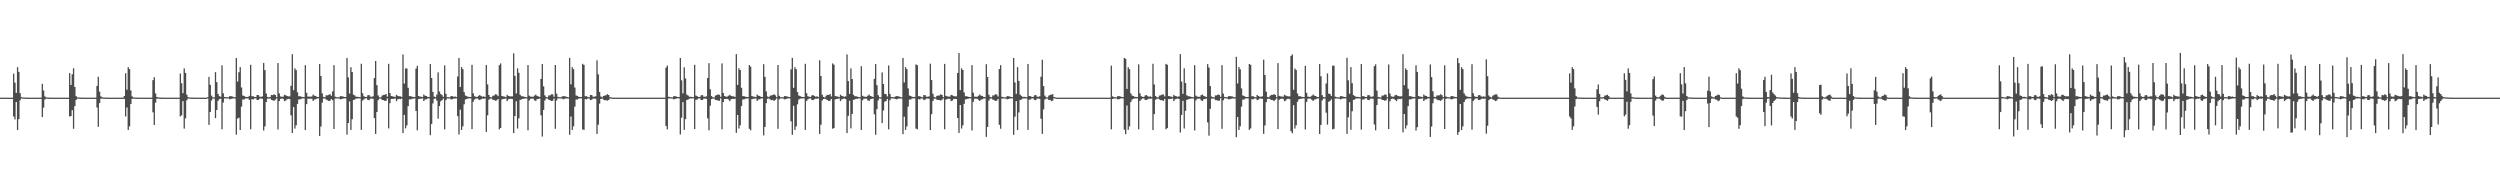 <?xml version="1.0" encoding="UTF-8"?>
<svg xmlns="http://www.w3.org/2000/svg" width="1920" height="150">
  <path d="M0 75.000h1v1.000H0zM1 75.000h1v1.000H1zM2 75.000h1v1.000H2zM3 75.000h1v1.000H3zM4 75.000h1v1.000H4zM5 75.000h1v1.000H5zM6 75.000h1v1.000H6zM7 74.998h1v1.000H7zM8 74.998h1v1.000H8zM9 74.998h1v1.000H9zM10 56.538h1v32.934H10zM11 63.419h1v28.258H11zM12 71.372h1v6.981H12zM13 51.597h1v48.244H13zM14 55.247h1v36.253H14zM15 71.601h1v5.477H15zM16 74.581h1v1.000H16zM17 74.888h1v1.000H17zM18 74.831h1v1.000H18zM19 74.936h1v1.000H19zM20 74.970h1v1.000H20zM21 74.979h1v1.000H21zM22 74.986h1v1.000H22zM23 74.993h1v1.000H23zM24 74.995h1v1.000H24zM25 74.998h1v1.000H25zM26 74.998h1v1.000H26zM27 74.998h1v1.000H27zM28 74.998h1v1.000H28zM29 74.998h1v1.000H29zM30 74.998h1v1.000H30zM31 74.975h1v1.000H31zM32 64.346h1v25.551H32zM33 69.514h1v13.182H33zM34 74.011h1v2.394H34zM35 74.783h1v1.000H35zM36 74.886h1v1.000H36zM37 74.945h1v1.000H37zM38 74.963h1v1.000H38zM39 74.977h1v1.000H39zM40 74.986h1v1.000H40zM41 74.989h1v1.000H41zM42 74.995h1v1.000H42zM43 74.995h1v1.000H43zM44 74.998h1v1.000H44zM45 74.998h1v1.000H45zM46 74.998h1v1.000H46zM47 74.998h1v1.000H47zM48 74.998h1v1.000H48zM49 74.998h1v1.000H49zM50 74.998h1v1.000H50zM51 74.998h1v1.000H51zM52 74.998h1v1.000H52zM53 56.170h1v33.264H53zM54 65.279h1v23.864H54zM55 57.060h1v27.571H55zM56 52.419h1v46.493H56zM57 66.756h1v14.742H57zM58 73.826h1v2.921H58zM59 74.746h1v1.000H59zM60 74.844h1v1.000H60zM61 74.906h1v1.000H61zM62 74.945h1v1.000H62zM63 74.975h1v1.000H63zM64 74.982h1v1.000H64zM65 74.986h1v1.000H65zM66 74.995h1v1.000H66zM67 74.995h1v1.000H67zM68 74.998h1v1.000H68zM69 74.998h1v1.000H69zM70 74.998h1v1.000H70zM71 74.998h1v1.000H71zM72 74.998h1v1.000H72zM73 74.998h1v1.000H73zM74 65.987h1v16.594H74zM75 58.907h1v38.455H75zM76 70.383h1v8.775H76zM77 73.995h1v1.861H77zM78 74.661h1v1.000H78zM79 74.897h1v1.000H79zM80 74.931h1v1.000H80zM81 74.954h1v1.000H81zM82 74.970h1v1.000H82zM83 74.982h1v1.000H83zM84 74.991h1v1.000H84zM85 74.993h1v1.000H85zM86 74.995h1v1.000H86zM87 74.995h1v1.000H87zM88 74.998h1v1.000H88zM89 74.998h1v1.000H89zM90 74.998h1v1.000H90zM91 74.998h1v1.000H91zM92 74.998h1v1.000H92zM93 74.998h1v1.000H93zM94 74.998h1v1.000H94zM95 73.721h1v2.197H95zM96 56.255h1v33.188H96zM97 68.845h1v13.697H97zM98 51.535h1v48.277H98zM99 53.025h1v43.978H99zM100 69.495h1v10.433H100zM101 73.963h1v1.907H101zM102 74.828h1v1.000H102zM103 74.837h1v1.000H103zM104 74.934h1v1.000H104zM105 74.950h1v1.000H105zM106 74.973h1v1.000H106zM107 74.986h1v1.000H107zM108 74.993h1v1.000H108zM109 74.995h1v1.000H109zM110 74.995h1v1.000H110zM111 74.998h1v1.000H111zM112 74.998h1v1.000H112zM113 74.998h1v1.000H113zM114 74.998h1v1.000H114zM115 74.998h1v1.000H115zM116 74.998h1v1.000H116zM117 61.535h1v24.717H117zM118 59.285h1v36.702H118zM119 71.711h1v7.118H119zM120 74.480h1v1.284H120zM121 74.748h1v1.000H121zM122 74.920h1v1.000H122zM123 74.938h1v1.000H123zM124 74.963h1v1.000H124zM125 74.973h1v1.000H125zM126 74.984h1v1.000H126zM127 74.991h1v1.000H127zM128 74.993h1v1.000H128zM129 74.995h1v1.000H129zM130 74.998h1v1.000H130zM131 74.998h1v1.000H131zM132 74.998h1v1.000H132zM133 74.998h1v1.000H133zM134 74.998h1v1.000H134zM135 74.998h1v1.000H135zM136 74.998h1v1.000H136zM137 74.998h1v1.000H137zM138 56.458h1v32.925H138zM139 63.876h1v24.694H139zM140 71.546h1v6.102H140zM141 52.538h1v46.237H141zM142 56.033h1v34.823H142zM143 72.729h1v4.264H143zM144 74.597h1v1.000H144zM145 74.892h1v1.000H145zM146 74.840h1v1.000H146zM147 74.938h1v1.000H147zM148 74.973h1v1.000H148zM149 74.979h1v1.000H149zM150 74.986h1v1.000H150zM151 74.993h1v1.000H151zM152 74.995h1v1.000H152zM153 74.998h1v1.000H153zM154 74.998h1v1.000H154zM155 74.998h1v1.000H155zM156 74.998h1v1.000H156zM157 74.998h1v1.000H157zM158 74.998h1v1.000H158zM159 74.597h1v1.000H159zM160 59.056h1v36.844H160zM161 65.167h1v20.817H161zM162 73.405h1v3.822H162zM163 74.686h1v1.000H163zM164 74.833h1v1.000H164zM165 55.385h1v35.365H165zM166 63.128h1v21.360H166zM167 72.157h1v5.260H167zM168 73.883h1v2.271H168zM169 74.295h1v1.472H169zM170 50.166h1v49.155H170zM171 71.684h1v7.086H171zM172 74.464h1v1.101H172zM173 74.597h1v1.000H173zM174 74.691h1v1.000H174zM175 74.579h1v1.000H175zM176 73.782h1v2.543H176zM177 73.901h1v2.014H177zM178 74.089h1v1.570H178zM179 74.487h1v1.055H179zM180 74.725h1v1.000H180zM181 44.561h1v58.874H181zM182 62.640h1v28.464H182zM183 55.515h1v34.930H183zM184 51.521h1v48.322H184zM185 67.177h1v14.685H185zM186 73.341h1v3.106H186zM187 73.727h1v2.740H187zM188 74.341h1v1.298H188zM189 74.464h1v1.174H189zM190 74.442h1v1.101H190zM191 73.618h1v3.115H191zM192 49.791h1v49.474H192zM193 73.890h1v2.234H193zM194 73.917h1v2.454H194zM195 74.451h1v1.124H195zM196 74.519h1v1.000H196zM197 72.977h1v3.825H197zM198 73.077h1v3.742H198zM199 74.233h1v1.495H199zM200 74.400h1v1.199H200zM201 73.961h1v1.948H201zM202 48.358h1v51.893H202zM203 53.844h1v43.225H203zM204 71.841h1v6.475H204zM205 74.444h1v1.302H205zM206 74.755h1v1.000H206zM207 74.382h1v1.190H207zM208 72.931h1v3.811H208zM209 73.050h1v4.003H209zM210 72.368h1v5.116H210zM211 73.034h1v3.500H211zM212 74.593h1v1.000H212zM213 48.457h1v50.980H213zM214 71.761h1v5.837H214zM215 74.009h1v1.996H215zM216 74.409h1v1.197H216zM217 74.206h1v1.726H217zM218 72.796h1v4.928H218zM219 73.187h1v4.005H219zM220 73.709h1v2.543H220zM221 74.039h1v1.897H221zM222 73.997h1v2.113H222zM223 65.913h1v22.653H223zM224 41.627h1v60.584H224zM225 69.264h1v12.973H225zM226 52.478h1v46.262H226zM227 53.840h1v42.364H227zM228 70.866h1v8.892H228zM229 73.874h1v2.488H229zM230 73.881h1v2.463H230zM231 74.270h1v1.545H231zM232 74.432h1v1.101H232zM233 74.499h1v1.046H233zM234 50.027h1v49.842H234zM235 71.267h1v8.711H235zM236 74.153h1v1.685H236zM237 74.176h1v1.639H237zM238 74.304h1v1.508H238zM239 74.020h1v1.801H239zM240 72.647h1v4.859H240zM241 73.485h1v3.001H241zM242 73.691h1v2.502H242zM243 74.428h1v1.229H243zM244 74.460h1v1.037H244zM245 49.157h1v55.285H245zM246 58.347h1v38.844H246zM247 71.706h1v7.123H247zM248 74.371h1v1.312H248zM249 74.698h1v1.000H249zM250 73.226h1v3.216H250zM251 73.206h1v3.802H251zM252 72.816h1v4.745H252zM253 72.308h1v5.065H253zM254 73.572h1v2.506H254zM255 70.219h1v6.752H255zM256 50.004h1v49.064H256zM257 74.254h1v1.435H257zM258 74.588h1v1.000H258zM259 74.682h1v1.000H259zM260 74.725h1v1.000H260zM261 73.787h1v2.513H261zM262 73.927h1v2.126H262zM263 74.091h1v1.561H263zM264 74.503h1v1.000H264zM265 74.485h1v1.076H265zM266 44.469h1v58.906H266zM267 59.447h1v35.020H267zM268 71.839h1v6.038H268zM269 51.617h1v48.148H269zM270 55.291h1v36.290H270zM271 72.638h1v4.145H271zM272 73.325h1v3.140H272zM273 74.304h1v1.421H273zM274 74.327h1v1.312H274zM275 74.430h1v1.124H275zM276 74.581h1v1.000H276zM277 48.969h1v50.790H277zM278 71.599h1v5.669H278zM279 73.892h1v2.465H279zM280 74.483h1v1.076H280zM281 74.453h1v1.112H281zM282 73.187h1v3.541H282zM283 72.997h1v3.900H283zM284 74.178h1v1.584H284zM285 74.332h1v1.360H285zM286 73.952h1v1.941H286zM287 59.960h1v30.742H287zM288 46.859h1v55.997H288zM289 65.426h1v20.655H289zM290 73.297h1v3.635H290zM291 74.666h1v1.000H291zM292 74.783h1v1.000H292zM293 73.421h1v3.314H293zM294 72.885h1v4.012H294zM295 72.819h1v4.637H295zM296 72.210h1v5.251H296zM297 74.203h1v1.433H297zM298 48.997h1v49.615H298zM299 71.471h1v7.784H299zM300 73.753h1v2.291H300zM301 74.000h1v1.980H301zM302 74.199h1v1.717H302zM303 74.462h1v1.108H303zM304 72.784h1v4.875H304zM305 73.620h1v2.664H305zM306 73.947h1v1.989H306zM307 73.988h1v2.131H307zM308 74.451h1v1.236H308zM309 41.844h1v60.373H309zM310 64.211h1v24.074H310zM311 52.563h1v46.001H311zM312 52.586h1v43.628H312zM313 67.451h1v14.051H313zM314 73.805h1v2.541H314zM315 73.878h1v2.456H315zM316 74.258h1v1.556H316zM317 74.439h1v1.318H317zM318 74.501h1v1.037H318zM319 52.675h1v32.511H319zM320 50.537h1v49.512H320zM321 73.746h1v2.412H321zM322 74.183h1v1.655H322zM323 74.293h1v1.492H323zM324 74.556h1v1.000H324zM325 72.597h1v4.976H325zM326 73.503h1v2.953H326zM327 73.711h1v2.525H327zM328 74.444h1v1.234H328zM329 74.476h1v1.039H329zM330 49.212h1v54.640H330zM331 59.908h1v35.255H331zM332 70.596h1v8.837H332zM333 74.194h1v1.666H333zM334 74.606h1v1.000H334zM335 72.636h1v4.697H335zM336 55.611h1v35.544H336zM337 70.251h1v11.209H337zM338 72.082h1v5.743H338zM339 73.084h1v3.873H339zM340 74.332h1v1.396H340zM341 50.219h1v49.167H341zM342 71.974h1v4.955H342zM343 74.586h1v1.000H343zM344 74.650h1v1.000H344zM345 74.682h1v1.000H345zM346 73.769h1v2.559H346zM347 73.833h1v2.346H347zM348 74.403h1v1.257H348zM349 74.094h1v1.568H349zM350 74.487h1v1.060H350zM351 58.704h1v30.492H351zM352 44.508h1v58.769H352zM353 66.767h1v17.462H353zM354 51.526h1v48.288H354zM355 53.151h1v43.896H355zM356 70.736h1v9.350H356zM357 73.352h1v3.113H357zM358 73.812h1v2.188H358zM359 74.350h1v1.289H359zM360 74.446h1v1.087H360zM361 74.519h1v1.028H361zM362 49.802h1v49.300H362zM363 71.663h1v6.423H363zM364 73.906h1v2.467H364zM365 74.334h1v1.371H365zM366 74.448h1v1.124H366zM367 73.556h1v2.829H367zM368 72.986h1v3.861H368zM369 73.743h1v2.470H369zM370 74.293h1v1.440H370zM371 73.972h1v1.934H371zM372 74.515h1v1.000H372zM373 49.986h1v51.321H373zM374 64.799h1v23.797H374zM375 72.974h1v3.612H375zM376 74.556h1v1.140H376zM377 74.805h1v1.000H377zM378 73.624h1v2.930H378zM379 73.293h1v3.561H379zM380 72.398h1v4.951H380zM381 72.654h1v4.461H381zM382 73.837h1v2.204H382zM383 50.093h1v49.302H383zM384 48.672h1v49.636H384zM385 73.730h1v2.662H385zM386 74.016h1v1.989H386zM387 74.201h1v1.728H387zM388 74.554h1v1.000H388zM389 72.819h1v4.896H389zM390 73.652h1v2.628H390zM391 73.927h1v2.003H391zM392 74.043h1v1.817H392zM393 73.991h1v2.110H393zM394 40.956h1v61.236H394zM395 58.303h1v30.854H395zM396 71.803h1v5.981H396zM397 52.494h1v46.244H397zM398 55.934h1v34.923H398zM399 72.752h1v3.962H399zM400 73.872h1v2.497H400zM401 73.936h1v1.964H401zM402 74.277h1v1.540H402zM403 74.501h1v1.046H403zM404 74.686h1v1.000H404zM405 49.988h1v50.076H405zM406 73.469h1v3.699H406zM407 74.181h1v1.662H407zM408 74.311h1v1.499H408zM409 74.309h1v1.426H409zM410 73.437h1v3.610H410zM411 72.640h1v4.891H411zM412 73.689h1v2.520H412zM413 74.025h1v1.939H413zM414 74.460h1v1.202H414zM415 60.633h1v27.963H415zM416 49.198h1v55.658H416zM417 66.312h1v18.135H417zM418 73.256h1v3.914H418zM419 74.506h1v1.000H419zM420 74.751h1v1.000H420zM421 73.260h1v3.376H421zM422 73.242h1v3.710H422zM423 72.391h1v5.198H423zM424 72.439h1v4.951H424zM425 74.284h1v1.426H425zM426 49.944h1v48.965H426zM427 71.896h1v5.301H427zM428 74.414h1v1.094H428zM429 74.625h1v1.000H429zM430 74.682h1v1.000H430zM431 74.274h1v1.341H431zM432 73.792h1v2.499H432zM433 73.938h1v1.952H433zM434 74.084h1v1.563H434zM435 74.490h1v1.069H435zM436 74.730h1v1.000H436zM437 44.465h1v59.048H437zM438 64.746h1v24.733H438zM439 51.549h1v48.254H439zM440 53.146h1v43.891H440zM441 67.216h1v14.653H441zM442 73.318h1v3.131H442zM443 73.691h1v2.756H443zM444 74.325h1v1.325H444zM445 74.506h1v1.000H445zM446 74.432h1v1.119H446zM447 48.985h1v50.396H447zM448 49.850h1v49.931H448zM449 73.897h1v2.241H449zM450 73.897h1v2.451H450zM451 74.451h1v1.119H451zM452 74.714h1v1.000H452zM453 72.984h1v3.909H453zM454 73.029h1v3.497H454zM455 74.229h1v1.492H455zM456 74.302h1v1.366H456zM457 73.947h1v1.952H457zM458 46.319h1v56.546H458zM459 57.074h1v38.702H459zM460 70.617h1v9.000H460zM461 74.062h1v1.948H461zM462 74.682h1v1.000H462zM463 73.709h1v2.815H463zM464 73.343h1v3.639H464zM465 73.116h1v3.834H465zM466 72.304h1v5.001H466zM467 72.938h1v3.850H467zM468 74.609h1v1.000H468zM469 74.773h1v1.000H469zM470 74.995h1v1.000H470zM471 74.998h1v1.000H471zM472 74.998h1v1.000H472zM473 74.998h1v1.000H473zM474 74.998h1v1.000H474zM475 74.998h1v1.000H475zM476 74.998h1v1.000H476zM477 74.998h1v1.000H477zM478 74.998h1v1.000H478zM479 74.998h1v1.000H479zM480 74.998h1v1.000H480zM481 74.998h1v1.000H481zM482 74.998h1v1.000H482zM483 74.998h1v1.000H483zM484 74.998h1v1.000H484zM485 74.998h1v1.000H485zM486 74.998h1v1.000H486zM487 74.998h1v1.000H487zM488 74.998h1v1.000H488zM489 74.998h1v1.000H489zM490 74.998h1v1.000H490zM491 74.998h1v1.000H491zM492 74.998h1v1.000H492zM493 74.998h1v1.000H493zM494 74.998h1v1.000H494zM495 74.998h1v1.000H495zM496 74.998h1v1.000H496zM497 74.998h1v1.000H497zM498 74.998h1v1.000H498zM499 74.998h1v1.000H499zM500 74.998h1v1.000H500zM501 74.998h1v1.000H501zM502 74.998h1v1.000H502zM503 74.998h1v1.000H503zM504 74.998h1v1.000H504zM505 74.998h1v1.000H505zM506 74.998h1v1.000H506zM507 74.998h1v1.000H507zM508 74.998h1v1.000H508zM509 74.998h1v1.000H509zM510 74.998h1v1.000H510zM511 51.984h1v44.747H511zM512 50.338h1v49.052H512zM513 74.286h1v1.405H513zM514 74.570h1v1.000H514zM515 74.689h1v1.000H515zM516 74.728h1v1.000H516zM517 73.782h1v2.545H517zM518 73.908h1v2.149H518zM519 74.094h1v1.566H519zM520 74.490h1v1.000H520zM521 74.483h1v1.067H521zM522 44.506h1v58.757H522zM523 61.684h1v28.748H523zM524 71.670h1v6.764H524zM525 51.647h1v48.100H525zM526 60.253h1v31.309H526zM527 72.640h1v4.143H527zM528 73.347h1v3.117H528zM529 74.281h1v1.476H529zM530 74.348h1v1.291H530zM531 74.444h1v1.103H531zM532 74.590h1v1.000H532zM533 49.780h1v49.339H533zM534 73.444h1v3.216H534zM535 73.906h1v2.467H535zM536 74.453h1v1.110H536zM537 74.448h1v1.124H537zM538 73.196h1v3.582H538zM539 72.988h1v3.861H539zM540 74.169h1v1.609H540zM541 74.352h1v1.312H541zM542 73.975h1v1.932H542zM543 59.896h1v30.968H543zM544 48.555h1v51.515H544zM545 68.555h1v12.623H545zM546 73.775h1v2.383H546zM547 74.696h1v1.000H547zM548 74.810h1v1.000H548zM549 73.434h1v3.243H549zM550 73.032h1v3.937H550zM551 72.430h1v4.850H551zM552 72.883h1v4.514H552zM553 74.306h1v1.273H553zM554 48.692h1v50.698H554zM555 71.448h1v6.887H555zM556 73.730h1v2.309H556zM557 74.256h1v1.749H557zM558 74.201h1v1.728H558zM559 73.515h1v2.900H559zM560 72.821h1v4.891H560zM561 73.652h1v2.630H561zM562 73.927h1v2.003H562zM563 73.988h1v2.110H563zM564 74.453h1v1.250H564zM565 41.592h1v60.453H565zM566 65.197h1v23.133H566zM567 52.480h1v46.260H567zM568 53.826h1v42.374H568zM569 67.449h1v14.060H569zM570 73.810h1v2.557H570zM571 73.876h1v2.470H571zM572 74.279h1v1.538H572zM573 74.432h1v1.231H573zM574 74.503h1v1.039H574zM575 49.990h1v48.906H575zM576 51.169h1v48.906H576zM577 73.716h1v2.454H577zM578 74.181h1v1.662H578zM579 74.311h1v1.499H579zM580 74.551h1v1.000H580zM581 72.640h1v4.894H581zM582 73.496h1v2.985H582zM583 73.689h1v2.520H583zM584 74.428h1v1.254H584zM585 74.460h1v1.051H585zM586 49.281h1v54.727H586zM587 59.019h1v38.483H587zM588 70.193h1v9.057H588zM589 74.080h1v1.746H589zM590 74.604h1v1.000H590zM591 73.464h1v2.948H591zM592 73.251h1v3.708H592zM593 72.945h1v3.820H593zM594 72.375h1v5.212H594zM595 73.224h1v3.374H595zM596 74.586h1v1.000H596zM597 49.944h1v48.961H597zM598 73.565h1v2.708H598zM599 74.581h1v1.000H599zM600 74.675h1v1.000H600zM601 74.682h1v1.000H601zM602 73.792h1v2.502H602zM603 73.835h1v2.369H603zM604 74.084h1v1.577H604zM605 74.409h1v1.087H605zM606 74.490h1v1.069H606zM607 53.226h1v39.940H607zM608 44.465h1v59.055H608zM609 67.424h1v13.891H609zM610 51.608h1v48.194H610zM611 53.156h1v43.893H611zM612 70.729h1v9.403H612zM613 73.322h1v3.154H613zM614 73.801h1v2.016H614zM615 74.327h1v1.307H615zM616 74.428h1v1.119H616zM617 74.529h1v1.023H617zM618 48.992h1v50.790H618zM619 71.599h1v5.910H619zM620 73.899h1v2.447H620zM621 74.329h1v1.362H621zM622 74.451h1v1.119H622zM623 73.327h1v3.404H623zM624 72.984h1v3.909H624zM625 73.705h1v2.472H625zM626 74.288h1v1.431H626zM627 73.947h1v1.952H627zM628 74.510h1v1.000H628zM629 46.284h1v56.580H629zM630 58.298h1v37.521H630zM631 72.759h1v4.374H631zM632 74.439h1v1.570H632zM633 74.780h1v1.000H633zM634 73.480h1v2.916H634zM635 72.835h1v4.005H635zM636 72.915h1v4.701H636zM637 72.215h1v5.074H637zM638 74.096h1v1.909H638zM639 48.697h1v50.190H639zM640 49.681h1v48.691H640zM641 73.769h1v2.584H641zM642 73.991h1v1.984H642zM643 74.201h1v1.721H643zM644 74.549h1v1.000H644zM645 72.773h1v4.916H645zM646 73.613h1v2.669H646zM647 73.952h1v1.987H647zM648 74.350h1v1.273H648zM649 73.995h1v2.129H649zM650 41.853h1v60.341H650zM651 62.244h1v26.702H651zM652 72.139h1v5.241H652zM653 52.535h1v46.079H653zM654 60.725h1v26.750H654zM655 72.766h1v3.951H655zM656 73.885h1v2.447H656zM657 73.920h1v2.007H657zM658 74.258h1v1.552H658zM659 74.496h1v1.046H659zM660 74.707h1v1.000H660zM661 50.821h1v48.997H661zM662 73.512h1v3.548H662zM663 74.176h1v1.653H663zM664 74.293h1v1.495H664zM665 74.341h1v1.403H665zM666 73.469h1v3.559H666zM667 72.599h1v4.967H667zM668 73.725h1v2.509H668zM669 74.048h1v1.904H669zM670 74.474h1v1.204H670zM671 60.514h1v27.279H671zM672 49.194h1v54.262H672zM673 65.430h1v18.405H673zM674 73.112h1v3.994H674zM675 74.581h1v1.000H675zM676 74.760h1v1.000H676zM677 55.655h1v38.869H677zM678 64.487h1v20.380H678zM679 72.045h1v6.011H679zM680 72.276h1v5.308H680zM681 74.068h1v1.927H681zM682 50.278h1v49.096H682zM683 72.100h1v4.894H683zM684 74.462h1v1.096H684zM685 74.622h1v1.000H685zM686 74.691h1v1.000H686zM687 74.194h1v1.756H687zM688 73.778h1v2.550H688zM689 73.899h1v2.016H689zM690 74.107h1v1.556H690zM691 74.483h1v1.071H691zM692 74.725h1v1.000H692zM693 44.485h1v58.576H693zM694 63.322h1v26.308H694zM695 51.537h1v48.224H695zM696 53.146h1v43.907H696zM697 67.907h1v13.953H697zM698 73.343h1v3.081H698zM699 73.732h1v2.726H699zM700 74.341h1v1.300H700zM701 74.496h1v1.005H701zM702 74.448h1v1.103H702zM703 49.471h1v49.272H703zM704 50.079h1v49.247H704zM705 73.885h1v2.255H705zM706 73.897h1v2.479H706zM707 74.448h1v1.119H707zM708 74.712h1v1.000H708zM709 73.000h1v3.870H709zM710 73.084h1v3.424H710zM711 74.224h1v1.508H711zM712 74.286h1v1.401H712zM713 73.988h1v1.913H713zM714 48.894h1v50.982H714zM715 61.471h1v26.223H715zM716 71.983h1v5.592H716zM717 74.458h1v1.300H717zM718 74.780h1v1.000H718zM719 73.629h1v2.932H719zM720 73.409h1v3.388H720zM721 73.283h1v3.575H721zM722 72.464h1v4.809H722zM723 72.929h1v3.671H723zM724 74.602h1v1.000H724zM725 49.031h1v50.256H725zM726 73.604h1v2.921H726zM727 74.007h1v1.996H727zM728 74.197h1v1.566H728zM729 74.210h1v1.714H729zM730 72.849h1v4.846H730zM731 73.190h1v3.996H731zM732 73.785h1v2.211H732zM733 74.048h1v1.870H733zM734 73.984h1v2.103H734zM735 56.028h1v34.591H735zM736 40.702h1v61.403H736zM737 69.234h1v11.387H737zM738 52.499h1v46.228H738zM739 53.780h1v42.451H739zM740 70.967h1v8.808H740zM741 73.883h1v2.488H741zM742 73.869h1v2.222H742zM743 74.274h1v1.545H743zM744 74.506h1v1.037H744zM745 74.540h1v1.000H745zM746 50.022h1v50.174H746zM747 71.178h1v7.006H747zM748 74.187h1v1.657H748zM749 74.311h1v1.501H749zM750 74.304h1v1.504H750zM751 73.512h1v3.177H751zM752 72.622h1v4.930H752zM753 73.512h1v2.959H753zM754 73.689h1v2.531H754zM755 74.430h1v1.238H755zM756 74.535h1v1.000H756zM757 49.310h1v55.800H757zM758 59.132h1v38.336H758zM759 72.766h1v4.424H759zM760 74.460h1v1.209H760zM761 74.696h1v1.000H761zM762 73.311h1v3.179H762zM763 73.206h1v3.770H763zM764 72.334h1v5.207H764zM765 72.645h1v4.690H765zM766 74.071h1v1.907H766zM767 53.027h1v42.797H767zM768 50.004h1v48.883H768zM769 74.304h1v1.373H769zM770 74.574h1v1.000H770zM771 74.684h1v1.000H771zM772 74.728h1v1.000H772zM773 73.801h1v2.504H773zM774 73.931h1v2.106H774zM775 74.082h1v1.559H775zM776 74.494h1v1.062H776zM777 74.542h1v1.000H777zM778 44.485h1v59.100H778zM779 63.334h1v26.274H779zM780 72.054h1v5.587H780zM781 51.533h1v48.304H781zM782 62.141h1v24.253H782zM783 72.647h1v4.088H783zM784 73.693h1v2.765H784zM785 74.421h1v1.179H785zM786 74.325h1v1.321H786zM787 74.432h1v1.115H787zM788 74.718h1v1.000H788zM789 49.102h1v50.632H789zM790 73.677h1v2.925H790zM791 73.906h1v2.431H791zM792 74.448h1v1.117H792zM793 74.462h1v1.110H793zM794 73.212h1v3.536H794zM795 72.977h1v3.902H795zM796 74.190h1v1.570H796zM797 74.345h1v1.332H797zM798 73.945h1v1.962H798zM799 58.923h1v32.257H799zM800 45.868h1v56.935H800zM801 66.085h1v17.933H801zM802 73.398h1v3.019H802zM803 74.661h1v1.000H803zM804 74.780h1v1.000H804zM805 73.450h1v3.360H805zM806 72.814h1v3.919H806zM807 72.723h1v4.967H807zM808 72.290h1v4.965H808zM809 74.474h1v1.019H809zM810 74.776h1v1.000H810zM811 74.995h1v1.000H811zM812 74.995h1v1.000H812zM813 74.998h1v1.000H813zM814 74.998h1v1.000H814zM815 74.998h1v1.000H815zM816 74.998h1v1.000H816zM817 74.998h1v1.000H817zM818 74.998h1v1.000H818zM819 74.998h1v1.000H819zM820 74.998h1v1.000H820zM821 74.998h1v1.000H821zM822 74.998h1v1.000H822zM823 74.998h1v1.000H823zM824 74.998h1v1.000H824zM825 74.998h1v1.000H825zM826 74.998h1v1.000H826zM827 74.998h1v1.000H827zM828 74.998h1v1.000H828zM829 74.998h1v1.000H829zM830 74.998h1v1.000H830zM831 74.998h1v1.000H831zM832 74.998h1v1.000H832zM833 74.998h1v1.000H833zM834 74.998h1v1.000H834zM835 74.998h1v1.000H835zM836 74.998h1v1.000H836zM837 74.998h1v1.000H837zM838 74.998h1v1.000H838zM839 74.998h1v1.000H839zM840 74.998h1v1.000H840zM841 74.998h1v1.000H841zM842 74.998h1v1.000H842zM843 74.998h1v1.000H843zM844 74.998h1v1.000H844zM845 74.998h1v1.000H845zM846 74.998h1v1.000H846zM847 74.998h1v1.000H847zM848 74.998h1v1.000H848zM849 74.998h1v1.000H849zM850 74.998h1v1.000H850zM851 74.998h1v1.000H851zM852 74.998h1v1.000H852zM853 50.436h1v48.949H853zM854 74.002h1v2.028H854zM855 74.572h1v1.000H855zM856 74.689h1v1.000H856zM857 74.686h1v1.000H857zM858 73.780h1v2.545H858zM859 73.849h1v2.321H859zM860 74.105h1v1.554H860zM861 74.423h1v1.085H861zM862 74.483h1v1.071H862zM863 44.474h1v55.095H863zM864 45.172h1v57.871H864zM865 68.269h1v12.781H865zM866 51.670h1v48.006H866zM867 53.121h1v43.932H867zM868 71.654h1v6.734H868zM869 73.345h1v3.104H869zM870 73.803h1v2.019H870zM871 74.341h1v1.300H871zM872 74.444h1v1.083H872zM873 74.519h1v1.032H873zM874 49.452h1v49.888H874zM875 71.638h1v5.903H875zM876 73.895h1v2.481H876zM877 74.341h1v1.282H877zM878 74.448h1v1.119H878zM879 73.302h1v3.470H879zM880 73.002h1v3.870H880zM881 73.885h1v2.325H881zM882 74.297h1v1.435H882zM883 73.988h1v1.913H883zM884 74.570h1v1.103H884zM885 48.923h1v50.968H885zM886 64.883h1v22.767H886zM887 73.652h1v2.982H887zM888 74.606h1v1.151H888zM889 74.812h1v1.000H889zM890 73.416h1v2.982H890zM891 73.160h1v3.786H891zM892 72.585h1v4.436H892zM893 72.546h1v4.978H893zM894 74.030h1v1.964H894zM895 49.061h1v50.217H895zM896 49.780h1v48.606H896zM897 73.730h1v2.426H897zM898 74.007h1v1.996H898zM899 74.197h1v1.726H899zM900 74.556h1v1.000H900zM901 72.851h1v4.841H901zM902 73.668h1v2.621H902zM903 73.929h1v1.994H903zM904 74.341h1v1.298H904zM905 73.984h1v2.101H905zM906 41.590h1v60.210H906zM907 62.620h1v25.679H907zM908 72.038h1v5.379H908zM909 52.492h1v46.233H909zM910 63.778h1v21.344H910zM911 73.185h1v3.527H911zM912 73.874h1v2.472H912zM913 73.943h1v1.971H913zM914 74.272h1v1.547H914zM915 74.508h1v1.032H915zM916 74.714h1v1.000H916zM917 50.027h1v50.174H917zM918 73.466h1v3.584H918zM919 74.187h1v1.657H919zM920 74.304h1v1.504H920zM921 74.366h1v1.362H921zM922 73.077h1v3.960H922zM923 72.622h1v4.932H923zM924 73.689h1v2.534H924zM925 74.082h1v1.879H925zM926 74.462h1v1.206H926zM927 49.267h1v44.756H927zM928 51.892h1v52.291H928zM929 66.103h1v17.466H929zM930 74.075h1v1.749H930zM931 74.615h1v1.000H931zM932 74.762h1v1.000H932zM933 73.279h1v3.614H933zM934 73.224h1v3.710H934zM935 72.473h1v4.914H935zM936 72.977h1v4.331H936zM937 74.361h1v1.119H937zM938 50.013h1v48.888H938zM939 71.885h1v5.159H939zM940 74.416h1v1.094H940zM941 74.645h1v1.000H941zM942 74.684h1v1.000H942zM943 73.860h1v2.444H943zM944 73.801h1v2.406H944zM945 73.931h1v1.968H945zM946 74.082h1v1.559H946zM947 74.494h1v1.062H947zM948 74.732h1v1.000H948zM949 43.643h1v61.728H949zM950 64.096h1v25.747H950zM951 51.526h1v48.304H951zM952 53.178h1v43.857H952zM953 67.905h1v13.969H953zM954 73.329h1v3.152H954zM955 73.677h1v2.779H955zM956 74.329h1v1.305H956zM957 74.499h1v1.000H957zM958 74.428h1v1.122H958zM959 49.113h1v50.616H959zM960 49.743h1v48.888H960zM961 73.904h1v2.227H961zM962 73.908h1v2.431H962zM963 74.448h1v1.124H963zM964 74.732h1v1.000H964zM965 72.977h1v3.902H965zM966 73.707h1v2.753H966zM967 74.286h1v1.426H967zM968 74.311h1v1.357H968zM969 73.945h1v1.962H969zM970 45.843h1v56.954H970zM971 57.580h1v38.757H971zM972 70.393h1v8.100H972zM973 74.421h1v1.577H973zM974 74.686h1v1.000H974zM975 73.526h1v2.783H975zM976 72.814h1v3.999H976zM977 72.835h1v4.044H977zM978 72.297h1v5.397H978zM979 72.894h1v3.655H979zM980 74.590h1v1.000H980zM981 48.482h1v50.661H981zM982 73.645h1v2.959H982zM983 73.991h1v1.996H983zM984 74.208h1v1.536H984zM985 74.222h1v1.705H985zM986 72.768h1v4.942H986zM987 73.398h1v3.772H987zM988 73.812h1v2.193H988zM989 74.043h1v1.856H989zM990 74.004h1v2.119H990zM991 42.941h1v57.844H991zM992 41.773h1v60.558H992zM993 68.946h1v11.856H993zM994 52.567h1v46.152H994zM995 53.796h1v42.390H995zM996 71.757h1v6.416H996zM997 73.890h1v2.442H997zM998 73.908h1v2.085H998zM999 74.254h1v1.543H999zM1000 74.492h1v1.053H1000zM1001 74.551h1v1.000H1001zM1002 50.546h1v48.959H1002zM1003 71.320h1v6.974H1003zM1004 74.174h1v1.643H1004zM1005 74.377h1v1.300H1005zM1006 74.295h1v1.504H1006zM1007 73.515h1v3.138H1007zM1008 72.606h1v4.944H1008zM1009 73.480h1v2.989H1009zM1010 73.725h1v2.504H1010zM1011 74.439h1v1.236H1011zM1012 74.567h1v1.000H1012zM1013 49.182h1v53.747H1013zM1014 58.557h1v37.402H1014zM1015 73.121h1v3.987H1015zM1016 74.437h1v1.199H1016zM1017 74.762h1v1.000H1017zM1018 64.101h1v22.422H1018zM1019 56.380h1v39.366H1019zM1020 71.876h1v6.329H1020zM1021 72.176h1v5.299H1021zM1022 73.702h1v2.573H1022zM1023 50.430h1v48.892H1023zM1024 50.446h1v48.476H1024zM1025 74.224h1v1.485H1025zM1026 74.599h1v1.000H1026zM1027 74.691h1v1.000H1027zM1028 74.831h1v1.000H1028zM1029 73.778h1v2.545H1029zM1030 73.904h1v2.007H1030zM1031 74.117h1v1.545H1031zM1032 74.483h1v1.073H1032zM1033 74.551h1v1.000H1033zM1034 44.371h1v58.466H1034zM1035 61.677h1v28.453H1035zM1036 71.967h1v6.450H1036zM1037 51.553h1v48.132H1037zM1038 63.920h1v21.511H1038zM1039 73.029h1v3.708H1039zM1040 73.714h1v2.733H1040zM1041 74.426h1v1.165H1041zM1042 74.334h1v1.312H1042zM1043 74.442h1v1.112H1043zM1044 74.716h1v1.000H1044zM1045 49.214h1v50.304H1045zM1046 73.885h1v2.509H1046zM1047 73.890h1v2.483H1047zM1048 74.451h1v1.115H1048zM1049 74.501h1v1.000H1049zM1050 73.180h1v3.582H1050zM1051 73.020h1v3.866H1051zM1052 74.169h1v1.604H1052zM1053 74.368h1v1.284H1053zM1054 73.975h1v1.920H1054zM1055 50.791h1v44.868H1055zM1056 49.418h1v50.680H1056zM1057 69.557h1v11.115H1057zM1058 74.460h1v1.298H1058zM1059 74.702h1v1.000H1059zM1060 74.815h1v1.000H1060zM1061 73.409h1v3.344H1061zM1062 73.325h1v3.525H1062zM1063 72.622h1v4.770H1063zM1064 72.681h1v4.301H1064zM1065 74.588h1v1.000H1065zM1066 49.525h1v49.590H1066zM1067 71.761h1v6.031H1067zM1068 74.000h1v1.998H1068zM1069 74.290h1v1.440H1069zM1070 74.197h1v1.721H1070zM1071 73.098h1v3.671H1071zM1072 72.830h1v4.836H1072zM1073 73.647h1v2.618H1073zM1074 73.931h1v1.991H1074zM1075 73.981h1v2.117H1075zM1076 73.947h1v1.822H1076zM1077 41.620h1v60.075H1077zM1078 65.437h1v22.108H1078zM1079 52.515h1v46.180H1079zM1080 53.812h1v42.376H1080zM1081 68.140h1v13.369H1081zM1082 73.808h1v2.557H1082zM1083 73.872h1v2.472H1083zM1084 74.265h1v1.554H1084zM1085 74.439h1v1.222H1085zM1086 74.510h1v1.025H1086zM1087 50.130h1v50.110H1087zM1088 55.220h1v42.467H1088zM1089 73.734h1v2.406H1089zM1090 74.185h1v1.659H1090zM1091 74.300h1v1.504H1091zM1092 74.579h1v1.000H1092zM1093 72.608h1v4.958H1093zM1094 73.517h1v2.939H1094zM1095 73.691h1v2.538H1095zM1096 74.435h1v1.238H1096zM1097 74.464h1v1.039H1097zM1098 49.493h1v55.658H1098zM1099 59.258h1v37.931H1099zM1100 70.100h1v9.201H1100zM1101 74.343h1v1.314H1101zM1102 74.602h1v1.000H1102zM1103 73.373h1v3.021H1103zM1104 73.263h1v3.710H1104zM1105 73.174h1v3.852H1105zM1106 72.338h1v5.122H1106zM1107 73.103h1v3.365H1107zM1108 74.595h1v1.000H1108zM1109 50.196h1v48.890H1109zM1110 74.025h1v1.925H1110zM1111 74.572h1v1.000H1111zM1112 74.686h1v1.000H1112zM1113 74.684h1v1.000H1113zM1114 73.803h1v2.511H1114zM1115 73.828h1v2.376H1115zM1116 74.080h1v1.568H1116zM1117 74.435h1v1.067H1117zM1118 74.499h1v1.053H1118zM1119 44.536h1v59.050H1119zM1120 48.418h1v53.019H1120zM1121 69.026h1v10.842H1121zM1122 51.601h1v48.231H1122zM1123 53.137h1v43.916H1123zM1124 71.658h1v6.741H1124zM1125 73.325h1v3.161H1125zM1126 74.020h1v1.806H1126zM1127 74.334h1v1.302H1127zM1128 74.430h1v1.117H1128zM1129 74.529h1v1.016H1129zM1130 49.319h1v50.286H1130zM1131 71.626h1v5.871H1131zM1132 73.920h1v2.433H1132zM1133 74.409h1v1.174H1133zM1134 74.448h1v1.126H1134zM1135 73.233h1v3.532H1135zM1136 72.972h1v3.889H1136zM1137 73.913h1v2.202H1137zM1138 74.286h1v1.433H1138zM1139 73.947h1v1.962H1139zM1140 74.341h1v1.348H1140zM1141 45.575h1v57.093H1141zM1142 58.530h1v38.039H1142zM1143 73.366h1v3.488H1143zM1144 74.444h1v1.538H1144zM1145 74.780h1v1.000H1145zM1146 73.540h1v2.818H1146zM1147 72.821h1v3.989H1147zM1148 72.519h1v5.173H1148zM1149 72.441h1v4.779H1149zM1150 74.240h1v1.680H1150zM1151 74.778h1v1.000H1151zM1152 74.993h1v1.000H1152zM1153 74.995h1v1.000H1153zM1154 74.998h1v1.000H1154zM1155 74.998h1v1.000H1155zM1156 74.998h1v1.000H1156zM1157 74.998h1v1.000H1157zM1158 74.998h1v1.000H1158zM1159 74.998h1v1.000H1159zM1160 74.998h1v1.000H1160zM1161 74.998h1v1.000H1161zM1162 74.998h1v1.000H1162zM1163 74.998h1v1.000H1163zM1164 74.998h1v1.000H1164zM1165 74.998h1v1.000H1165zM1166 74.998h1v1.000H1166zM1167 74.998h1v1.000H1167zM1168 74.998h1v1.000H1168zM1169 74.998h1v1.000H1169zM1170 74.998h1v1.000H1170zM1171 74.998h1v1.000H1171zM1172 74.998h1v1.000H1172zM1173 74.998h1v1.000H1173zM1174 74.998h1v1.000H1174zM1175 74.998h1v1.000H1175zM1176 74.998h1v1.000H1176zM1177 74.998h1v1.000H1177zM1178 74.998h1v1.000H1178zM1179 74.998h1v1.000H1179zM1180 74.998h1v1.000H1180zM1181 74.998h1v1.000H1181zM1182 74.998h1v1.000H1182zM1183 74.998h1v1.000H1183zM1184 74.998h1v1.000H1184zM1185 74.998h1v1.000H1185zM1186 74.998h1v1.000H1186zM1187 74.998h1v1.000H1187zM1188 74.998h1v1.000H1188zM1189 74.998h1v1.000H1189zM1190 74.998h1v1.000H1190zM1191 74.998h1v1.000H1191zM1192 74.998h1v1.000H1192zM1193 74.998h1v1.000H1193zM1194 74.998h1v1.000H1194zM1195 74.998h1v1.000H1195zM1196 74.998h1v1.000H1196zM1197 74.998h1v1.000H1197zM1198 74.998h1v1.000H1198zM1199 74.998h1v1.000H1199zM1200 74.998h1v1.000H1200zM1201 74.998h1v1.000H1201zM1202 74.998h1v1.000H1202zM1203 74.998h1v1.000H1203zM1204 74.998h1v1.000H1204zM1205 56.351h1v33.154H1205zM1206 63.373h1v27.613H1206zM1207 51.553h1v48.206H1207zM1208 53.030h1v43.987H1208zM1209 67.841h1v13.912H1209zM1210 73.773h1v2.417H1210zM1211 74.737h1v1.000H1211zM1212 74.837h1v1.000H1212zM1213 74.922h1v1.000H1213zM1214 74.950h1v1.000H1214zM1215 74.973h1v1.000H1215zM1216 74.982h1v1.000H1216zM1217 74.991h1v1.000H1217zM1218 74.995h1v1.000H1218zM1219 74.995h1v1.000H1219zM1220 74.998h1v1.000H1220zM1221 74.998h1v1.000H1221zM1222 74.998h1v1.000H1222zM1223 74.998h1v1.000H1223zM1224 74.998h1v1.000H1224zM1225 74.998h1v1.000H1225zM1226 68.532h1v13.596H1226zM1227 64.851h1v23.184H1227zM1228 72.121h1v5.592H1228zM1229 74.661h1v1.000H1229zM1230 74.785h1v1.000H1230zM1231 74.551h1v1.000H1231zM1232 73.421h1v2.925H1232zM1233 73.219h1v3.591H1233zM1234 72.704h1v4.720H1234zM1235 73.757h1v2.463H1235zM1236 74.897h1v1.000H1236zM1237 74.995h1v1.000H1237zM1238 74.998h1v1.000H1238zM1239 74.998h1v1.000H1239zM1240 74.998h1v1.000H1240zM1241 74.998h1v1.000H1241zM1242 74.998h1v1.000H1242zM1243 74.998h1v1.000H1243zM1244 74.998h1v1.000H1244zM1245 74.998h1v1.000H1245zM1246 74.998h1v1.000H1246zM1247 56.330h1v32.982H1247zM1248 61.338h1v26.674H1248zM1249 70.196h1v7.938H1249zM1250 52.508h1v46.336H1250zM1251 56.019h1v40.121H1251zM1252 71.736h1v6.466H1252zM1253 74.458h1v1.133H1253zM1254 74.879h1v1.000H1254zM1255 74.840h1v1.000H1255zM1256 74.938h1v1.000H1256zM1257 74.963h1v1.000H1257zM1258 74.979h1v1.000H1258zM1259 74.986h1v1.000H1259zM1260 74.993h1v1.000H1260zM1261 74.995h1v1.000H1261zM1262 74.995h1v1.000H1262zM1263 74.998h1v1.000H1263zM1264 74.998h1v1.000H1264zM1265 74.998h1v1.000H1265zM1266 74.998h1v1.000H1266zM1267 74.998h1v1.000H1267zM1268 74.998h1v1.000H1268zM1269 60.835h1v27.947H1269zM1270 58.745h1v38.016H1270zM1271 73.430h1v3.777H1271zM1272 74.494h1v1.245H1272zM1273 74.831h1v1.000H1273zM1274 74.318h1v1.410H1274zM1275 73.441h1v3.065H1275zM1276 72.489h1v4.864H1276zM1277 72.908h1v4.314H1277zM1278 74.277h1v1.524H1278zM1279 74.977h1v1.000H1279zM1280 74.993h1v1.000H1280zM1281 74.995h1v1.000H1281zM1282 74.998h1v1.000H1282zM1283 74.998h1v1.000H1283zM1284 74.998h1v1.000H1284zM1285 74.998h1v1.000H1285zM1286 74.998h1v1.000H1286zM1287 74.998h1v1.000H1287zM1288 74.998h1v1.000H1288zM1289 74.998h1v1.000H1289zM1290 56.204h1v33.207H1290zM1291 64.778h1v24.841H1291zM1292 71.828h1v5.621H1292zM1293 51.485h1v48.421H1293zM1294 64.021h1v21.371H1294zM1295 73.741h1v3.074H1295zM1296 74.686h1v1.000H1296zM1297 74.837h1v1.000H1297zM1298 74.867h1v1.000H1298zM1299 74.943h1v1.000H1299zM1300 74.973h1v1.000H1300zM1301 74.982h1v1.000H1301zM1302 74.986h1v1.000H1302zM1303 74.995h1v1.000H1303zM1304 74.995h1v1.000H1304zM1305 74.998h1v1.000H1305zM1306 74.998h1v1.000H1306zM1307 74.998h1v1.000H1307zM1308 74.998h1v1.000H1308zM1309 74.998h1v1.000H1309zM1310 74.998h1v1.000H1310zM1311 69.608h1v9.890H1311zM1312 58.832h1v38.801H1312zM1313 70.173h1v8.917H1313zM1314 74.027h1v1.781H1314zM1315 74.670h1v1.000H1315zM1316 74.826h1v1.000H1316zM1317 73.661h1v2.749H1317zM1318 73.325h1v3.248H1318zM1319 72.567h1v5.152H1319zM1320 73.087h1v4.092H1320zM1321 74.705h1v1.000H1321zM1322 74.993h1v1.000H1322zM1323 74.995h1v1.000H1323zM1324 74.995h1v1.000H1324zM1325 74.998h1v1.000H1325zM1326 74.998h1v1.000H1326zM1327 74.998h1v1.000H1327zM1328 74.998h1v1.000H1328zM1329 74.998h1v1.000H1329zM1330 74.998h1v1.000H1330zM1331 74.998h1v1.000H1331zM1332 74.995h1v1.000H1332zM1333 56.213h1v33.262H1333zM1334 64.142h1v26.299H1334zM1335 52.503h1v46.397H1335zM1336 53.899h1v42.245H1336zM1337 68.111h1v13.406H1337zM1338 74.011h1v2.142H1338zM1339 74.751h1v1.000H1339zM1340 74.835h1v1.000H1340zM1341 74.922h1v1.000H1341zM1342 74.952h1v1.000H1342zM1343 74.975h1v1.000H1343zM1344 74.982h1v1.000H1344zM1345 74.993h1v1.000H1345zM1346 74.995h1v1.000H1346zM1347 74.995h1v1.000H1347zM1348 74.998h1v1.000H1348zM1349 74.998h1v1.000H1349zM1350 74.998h1v1.000H1350zM1351 74.998h1v1.000H1351zM1352 74.998h1v1.000H1352zM1353 74.998h1v1.000H1353zM1354 61.418h1v24.651H1354zM1355 58.944h1v37.908H1355zM1356 70.580h1v8.304H1356zM1357 74.483h1v1.279H1357zM1358 74.659h1v1.000H1358zM1359 69.202h1v12.165H1359zM1360 57.372h1v38.927H1360zM1361 71.059h1v8.052H1361zM1362 72.279h1v5.306H1362zM1363 73.380h1v3.184H1363zM1364 74.519h1v1.080H1364zM1365 74.698h1v1.000H1365zM1366 74.796h1v1.000H1366zM1367 74.867h1v1.000H1367zM1368 74.897h1v1.000H1368zM1369 74.931h1v1.000H1369zM1370 74.963h1v1.000H1370zM1371 74.975h1v1.000H1371zM1372 74.986h1v1.000H1372zM1373 74.989h1v1.000H1373zM1374 74.991h1v1.000H1374zM1375 56.346h1v33.159H1375zM1376 60.569h1v30.460H1376zM1377 71.237h1v7.125H1377zM1378 51.556h1v48.206H1378zM1379 55.241h1v37.723H1379zM1380 71.560h1v6.809H1380zM1381 74.428h1v1.186H1381zM1382 74.874h1v1.000H1382zM1383 74.837h1v1.000H1383zM1384 74.936h1v1.000H1384zM1385 74.959h1v1.000H1385zM1386 74.979h1v1.000H1386zM1387 74.984h1v1.000H1387zM1388 74.993h1v1.000H1388zM1389 74.995h1v1.000H1389zM1390 74.995h1v1.000H1390zM1391 74.998h1v1.000H1391zM1392 74.998h1v1.000H1392zM1393 74.998h1v1.000H1393zM1394 74.998h1v1.000H1394zM1395 74.998h1v1.000H1395zM1396 74.998h1v1.000H1396zM1397 65.318h1v21.602H1397zM1398 65.016h1v23.133H1398zM1399 73.940h1v2.534H1399zM1400 74.659h1v1.000H1400zM1401 74.888h1v1.000H1401zM1402 74.199h1v1.575H1402zM1403 73.487h1v2.994H1403zM1404 72.922h1v4.260H1404zM1405 72.652h1v4.763H1405zM1406 74.126h1v1.572H1406zM1407 74.977h1v1.000H1407zM1408 74.995h1v1.000H1408zM1409 74.998h1v1.000H1409zM1410 74.998h1v1.000H1410zM1411 74.998h1v1.000H1411zM1412 74.998h1v1.000H1412zM1413 74.998h1v1.000H1413zM1414 74.998h1v1.000H1414zM1415 74.998h1v1.000H1415zM1416 74.998h1v1.000H1416zM1417 74.998h1v1.000H1417zM1418 56.433h1v32.886H1418zM1419 66.023h1v21.344H1419zM1420 72.221h1v5.166H1420zM1421 52.421h1v46.411H1421zM1422 64.426h1v20.565H1422zM1423 73.792h1v2.957H1423zM1424 74.700h1v1.000H1424zM1425 74.847h1v1.000H1425zM1426 74.874h1v1.000H1426zM1427 74.943h1v1.000H1427zM1428 74.975h1v1.000H1428zM1429 74.982h1v1.000H1429zM1430 74.986h1v1.000H1430zM1431 74.995h1v1.000H1431zM1432 74.995h1v1.000H1432zM1433 74.998h1v1.000H1433zM1434 74.998h1v1.000H1434zM1435 74.998h1v1.000H1435zM1436 74.998h1v1.000H1436zM1437 74.998h1v1.000H1437zM1438 74.998h1v1.000H1438zM1439 69.299h1v10.513H1439zM1440 59.026h1v36.940H1440zM1441 70.393h1v9.149H1441zM1442 74.103h1v1.703H1442zM1443 74.686h1v1.000H1443zM1444 74.833h1v1.000H1444zM1445 73.654h1v2.696H1445zM1446 73.425h1v3.303H1446zM1447 72.491h1v4.845H1447zM1448 73.057h1v4.079H1448zM1449 74.755h1v1.000H1449zM1450 74.993h1v1.000H1450zM1451 74.995h1v1.000H1451zM1452 74.995h1v1.000H1452zM1453 74.998h1v1.000H1453zM1454 74.998h1v1.000H1454zM1455 74.998h1v1.000H1455zM1456 74.998h1v1.000H1456zM1457 74.998h1v1.000H1457zM1458 74.998h1v1.000H1458zM1459 74.998h1v1.000H1459zM1460 74.993h1v1.000H1460zM1461 56.207h1v33.202H1461zM1462 67.328h1v22.273H1462zM1463 51.572h1v48.320H1463zM1464 52.993h1v44.015H1464zM1465 67.836h1v13.939H1465zM1466 73.972h1v1.904H1466zM1467 74.783h1v1.000H1467zM1468 74.831h1v1.000H1468zM1469 74.920h1v1.000H1469zM1470 74.952h1v1.000H1470zM1471 74.975h1v1.000H1471zM1472 74.982h1v1.000H1472zM1473 74.993h1v1.000H1473zM1474 74.995h1v1.000H1474zM1475 74.995h1v1.000H1475zM1476 74.998h1v1.000H1476zM1477 74.998h1v1.000H1477zM1478 74.998h1v1.000H1478zM1479 74.998h1v1.000H1479zM1480 74.998h1v1.000H1480zM1481 74.998h1v1.000H1481zM1482 60.182h1v26.088H1482zM1483 58.813h1v38.808H1483zM1484 70.171h1v8.764H1484zM1485 74.496h1v1.234H1485zM1486 74.714h1v1.000H1486zM1487 74.595h1v1.000H1487zM1488 73.661h1v2.763H1488zM1489 72.958h1v4.024H1489zM1490 72.459h1v5.205H1490zM1491 73.739h1v2.552H1491zM1492 74.918h1v1.000H1492zM1493 74.993h1v1.000H1493zM1494 74.995h1v1.000H1494zM1495 74.998h1v1.000H1495zM1496 74.998h1v1.000H1496zM1497 74.998h1v1.000H1497zM1498 74.998h1v1.000H1498zM1499 74.998h1v1.000H1499zM1500 74.998h1v1.000H1500zM1501 74.998h1v1.000H1501zM1502 74.998h1v1.000H1502zM1503 74.998h1v1.000H1503zM1504 74.998h1v1.000H1504zM1505 74.998h1v1.000H1505zM1506 74.998h1v1.000H1506zM1507 74.998h1v1.000H1507zM1508 74.998h1v1.000H1508zM1509 74.998h1v1.000H1509zM1510 74.998h1v1.000H1510zM1511 74.998h1v1.000H1511zM1512 74.998h1v1.000H1512zM1513 74.998h1v1.000H1513zM1514 74.998h1v1.000H1514zM1515 74.998h1v1.000H1515zM1516 74.998h1v1.000H1516zM1517 74.998h1v1.000H1517zM1518 74.998h1v1.000H1518zM1519 74.998h1v1.000H1519zM1520 74.998h1v1.000H1520zM1521 74.998h1v1.000H1521zM1522 74.998h1v1.000H1522zM1523 74.998h1v1.000H1523zM1524 74.998h1v1.000H1524zM1525 74.998h1v1.000H1525zM1526 74.998h1v1.000H1526zM1527 74.998h1v1.000H1527zM1528 74.998h1v1.000H1528zM1529 74.998h1v1.000H1529zM1530 74.998h1v1.000H1530zM1531 74.998h1v1.000H1531zM1532 74.998h1v1.000H1532zM1533 74.998h1v1.000H1533zM1534 74.998h1v1.000H1534zM1535 50.164h1v49.048H1535zM1536 62.444h1v23.646H1536zM1537 74.416h1v1.087H1537zM1538 74.581h1v1.000H1538zM1539 74.684h1v1.000H1539zM1540 74.826h1v1.000H1540zM1541 73.782h1v2.529H1541zM1542 73.920h1v1.982H1542zM1543 74.100h1v1.556H1543zM1544 74.483h1v1.078H1544zM1545 74.725h1v1.000H1545zM1546 43.723h1v61.105H1546zM1547 63.416h1v28.222H1547zM1548 71.867h1v6.104H1548zM1549 51.579h1v48.160H1549zM1550 63.881h1v21.547H1550zM1551 73.331h1v3.442H1551zM1552 73.689h1v2.733H1552zM1553 74.428h1v1.154H1553zM1554 74.327h1v1.314H1554zM1555 74.432h1v1.122H1555zM1556 74.739h1v1.000H1556zM1557 49.038h1v50.639H1557zM1558 73.888h1v2.328H1558zM1559 73.890h1v2.477H1559zM1560 74.453h1v1.106H1560zM1561 74.496h1v1.000H1561zM1562 73.180h1v3.566H1562zM1563 73.013h1v3.884H1563zM1564 74.222h1v1.508H1564zM1565 74.371h1v1.227H1565zM1566 73.961h1v1.927H1566zM1567 51.185h1v44.324H1567zM1568 50.880h1v47.464H1568zM1569 72.313h1v5.908H1569zM1570 74.453h1v1.332H1570zM1571 74.725h1v1.000H1571zM1572 74.826h1v1.000H1572zM1573 72.954h1v3.749H1573zM1574 73.302h1v3.591H1574zM1575 72.276h1v5.274H1575zM1576 72.867h1v4.022H1576zM1577 74.542h1v1.000H1577zM1578 49.335h1v49.535H1578zM1579 71.727h1v6.054H1579zM1580 73.993h1v1.996H1580zM1581 74.295h1v1.442H1581zM1582 74.197h1v1.710H1582zM1583 72.830h1v3.919H1583zM1584 72.803h1v4.825H1584zM1585 73.631h1v2.644H1585zM1586 73.938h1v1.994H1586zM1587 73.984h1v2.126H1587zM1588 73.933h1v2.204H1588zM1589 41.698h1v60.059H1589zM1590 67.593h1v19.275H1590zM1591 52.579h1v46.015H1591zM1592 53.762h1v42.435H1592zM1593 68.145h1v13.381H1593zM1594 73.929h1v2.447H1594zM1595 73.899h1v2.447H1595zM1596 74.261h1v1.545H1596zM1597 74.444h1v1.083H1597zM1598 74.501h1v1.035H1598zM1599 50.317h1v49.867H1599zM1600 63.091h1v22.996H1600zM1601 73.766h1v2.312H1601zM1602 74.187h1v1.655H1602zM1603 74.295h1v1.499H1603zM1604 74.579h1v1.000H1604zM1605 72.599h1v4.974H1605zM1606 73.515h1v2.934H1606zM1607 73.700h1v2.536H1607zM1608 74.444h1v1.234H1608zM1609 74.469h1v1.041H1609zM1610 49.230h1v54.866H1610zM1611 59.610h1v36.125H1611zM1612 70.395h1v9.071H1612zM1613 74.451h1v1.167H1613zM1614 74.673h1v1.000H1614zM1615 73.412h1v3.072H1615zM1616 73.336h1v3.637H1616zM1617 72.901h1v4.102H1617zM1618 72.551h1v4.852H1618zM1619 73.638h1v2.646H1619zM1620 74.728h1v1.000H1620zM1621 50.354h1v48.894H1621zM1622 74.014h1v1.696H1622zM1623 74.570h1v1.000H1623zM1624 74.686h1v1.000H1624zM1625 74.730h1v1.000H1625zM1626 73.794h1v2.527H1626zM1627 73.828h1v2.369H1627zM1628 74.082h1v1.570H1628zM1629 74.471h1v1.032H1629zM1630 74.492h1v1.053H1630zM1631 43.819h1v61.584H1631zM1632 47.987h1v52.131H1632zM1633 71.741h1v6.818H1633zM1634 51.521h1v48.297H1634zM1635 55.215h1v36.386H1635zM1636 71.626h1v6.812H1636zM1637 73.338h1v3.143H1637zM1638 74.174h1v1.659H1638zM1639 74.339h1v1.300H1639zM1640 74.432h1v1.112H1640zM1641 74.588h1v1.000H1641zM1642 49.656h1v49.744H1642zM1643 71.658h1v5.857H1643zM1644 73.933h1v2.431H1644zM1645 74.414h1v1.163H1645zM1646 74.448h1v1.126H1646zM1647 73.235h1v3.539H1647zM1648 72.972h1v3.861H1648zM1649 74.174h1v1.600H1649zM1650 74.286h1v1.440H1650zM1651 73.954h1v1.957H1651zM1652 73.997h1v2.211H1652zM1653 48.392h1v51.794H1653zM1654 63.183h1v33.321H1654zM1655 73.247h1v3.719H1655zM1656 74.531h1v1.000H1656zM1657 74.760h1v1.000H1657zM1658 73.535h1v2.943H1658zM1659 72.594h1v4.440H1659zM1660 72.366h1v5.312H1660zM1661 72.865h1v4.408H1661zM1662 74.254h1v1.527H1662zM1663 48.360h1v51.055H1663zM1664 64.185h1v22.172H1664zM1665 73.737h1v2.408H1665zM1666 74.002h1v2.000H1666zM1667 74.210h1v1.721H1667zM1668 74.707h1v1.000H1668zM1669 72.782h1v4.946H1669zM1670 73.624h1v2.639H1670zM1671 73.929h1v2.010H1671zM1672 74.007h1v2.110H1672zM1673 74.309h1v1.394H1673zM1674 40.647h1v63.040H1674zM1675 64.007h1v26.056H1675zM1676 71.839h1v5.683H1676zM1677 52.485h1v46.285H1677zM1678 64.595h1v20.522H1678zM1679 73.750h1v2.969H1679zM1680 73.911h1v2.435H1680zM1681 74.284h1v1.570H1681zM1682 74.258h1v1.550H1682zM1683 74.496h1v1.048H1683zM1684 74.787h1v1.000H1684zM1685 50.123h1v49.512H1685zM1686 73.714h1v2.467H1686zM1687 74.171h1v1.659H1687zM1688 74.300h1v1.511H1688zM1689 74.471h1v1.025H1689zM1690 73.045h1v4.008H1690zM1691 72.631h1v4.866H1691zM1692 73.698h1v2.506H1692zM1693 74.231h1v1.611H1693zM1694 74.462h1v1.055H1694zM1695 49.198h1v49.922H1695zM1696 50.986h1v52.326H1696zM1697 70.415h1v8.654H1697zM1698 74.004h1v1.861H1698zM1699 74.593h1v1.000H1699zM1700 74.764h1v1.000H1700zM1701 58.962h1v37.276H1701zM1702 69.614h1v11.694H1702zM1703 72.194h1v5.509H1703zM1704 72.551h1v4.216H1704zM1705 74.144h1v1.852H1705zM1706 49.983h1v49.084H1706zM1707 72.057h1v4.875H1707zM1708 74.611h1v1.000H1708zM1709 74.609h1v1.000H1709zM1710 74.693h1v1.000H1710zM1711 73.785h1v2.518H1711zM1712 73.840h1v2.364H1712zM1713 74.327h1v1.515H1713zM1714 74.094h1v1.563H1714zM1715 74.485h1v1.073H1715zM1716 74.499h1v1.000H1716zM1717 44.261h1v59.121H1717zM1718 65.639h1v25.750H1718zM1719 51.636h1v48.132H1719zM1720 53.146h1v43.905H1720zM1721 67.905h1v13.989H1721zM1722 73.322h1v3.143H1722zM1723 73.686h1v2.742H1723zM1724 74.327h1v1.312H1724zM1725 74.503h1v1.000H1725zM1726 74.430h1v1.124H1726zM1727 48.969h1v50.790H1727zM1728 70.724h1v11.630H1728zM1729 73.890h1v2.252H1729zM1730 73.892h1v2.465H1730zM1731 74.453h1v1.112H1731zM1732 74.746h1v1.000H1732zM1733 72.997h1v3.900H1733zM1734 73.707h1v2.483H1734zM1735 74.293h1v1.433H1735zM1736 73.952h1v1.941H1736zM1737 74.281h1v1.323H1737zM1738 49.562h1v50.838H1738zM1739 63.977h1v23.868H1739zM1740 73.041h1v4.312H1740zM1741 74.572h1v1.183H1741zM1742 74.780h1v1.000H1742zM1743 73.432h1v2.966H1743zM1744 72.887h1v3.902H1744zM1745 73.002h1v3.891H1745zM1746 72.212h1v5.248H1746zM1747 73.521h1v2.774H1747zM1748 74.664h1v1.000H1748zM1749 48.997h1v49.613H1749zM1750 73.755h1v2.612H1750zM1751 73.991h1v1.989H1751zM1752 74.199h1v1.717H1752zM1753 74.393h1v1.215H1753zM1754 72.784h1v4.875H1754zM1755 73.414h1v3.335H1755zM1756 73.858h1v2.135H1756zM1757 74.064h1v1.785H1757zM1758 73.988h1v2.131H1758zM1759 41.805h1v60.094H1759zM1760 45.783h1v55.972H1760zM1761 71.839h1v5.894H1761zM1762 52.574h1v45.992H1762zM1763 55.909h1v34.960H1763zM1764 71.754h1v6.439H1764zM1765 73.878h1v2.467H1765zM1766 73.922h1v2.005H1766zM1767 74.258h1v1.556H1767zM1768 74.501h1v1.037H1768zM1769 74.627h1v1.000H1769zM1770 50.537h1v49.512H1770zM1771 71.187h1v6.466H1771zM1772 74.183h1v1.655H1772zM1773 74.412h1v1.254H1773zM1774 74.293h1v1.492H1774zM1775 73.450h1v3.404H1775zM1776 72.597h1v4.976H1776zM1777 73.606h1v2.740H1777zM1778 73.711h1v2.525H1778zM1779 74.476h1v1.202H1779zM1780 73.677h1v2.305H1780zM1781 49.212h1v54.640H1781zM1782 61.869h1v32.815H1782zM1783 73.112h1v3.983H1783zM1784 74.574h1v1.000H1784zM1785 74.760h1v1.000H1785zM1786 73.272h1v3.207H1786zM1787 73.121h1v3.765H1787zM1788 72.510h1v4.818H1788zM1789 72.681h1v4.743H1789zM1790 74.149h1v1.588H1790zM1791 50.315h1v49.030H1791zM1792 71.269h1v7.402H1792zM1793 74.432h1v1.080H1793zM1794 74.570h1v1.000H1794zM1795 74.686h1v1.000H1795zM1796 74.863h1v1.000H1796zM1797 73.787h1v2.538H1797zM1798 73.908h1v2.007H1798zM1799 74.087h1v1.570H1799zM1800 74.487h1v1.057H1800zM1801 74.725h1v1.000H1801zM1802 43.961h1v61.360H1802zM1803 64.263h1v24.392H1803zM1804 72.281h1v5.404H1804zM1805 51.528h1v48.260H1805zM1806 63.899h1v19.137H1806zM1807 73.347h1v3.429H1807zM1808 73.711h1v2.751H1808zM1809 74.439h1v1.138H1809zM1810 74.348h1v1.291H1810zM1811 74.437h1v1.108H1811zM1812 74.739h1v1.000H1812zM1813 49.798h1v49.453H1813zM1814 73.890h1v2.236H1814zM1815 73.917h1v2.454H1815zM1816 74.451h1v1.124H1816zM1817 74.519h1v1.000H1817zM1818 73.212h1v3.566H1818zM1819 72.979h1v3.843H1819zM1820 74.233h1v1.497H1820zM1821 74.400h1v1.204H1821zM1822 73.961h1v1.948H1822zM1823 50.684h1v45.695H1823zM1824 45.541h1v56.645H1824zM1825 70.196h1v9.469H1825zM1826 74.155h1v1.840H1826zM1827 74.709h1v1.000H1827zM1828 74.783h1v1.000H1828zM1829 72.933h1v3.806H1829zM1830 73.238h1v3.699H1830zM1831 72.372h1v5.097H1831zM1832 73.025h1v3.886H1832zM1833 74.581h1v1.000H1833zM1834 48.470h1v50.964H1834zM1835 71.764h1v6.027H1835zM1836 74.011h1v1.994H1836zM1837 74.290h1v1.440H1837zM1838 74.206h1v1.726H1838zM1839 72.798h1v4.926H1839zM1840 73.187h1v4.005H1840zM1841 73.636h1v2.614H1841zM1842 73.927h1v2.007H1842zM1843 73.997h1v2.113H1843zM1844 73.810h1v2.319H1844zM1845 41.599h1v60.700H1845zM1846 67.140h1v22.790H1846zM1847 52.535h1v46.228H1847zM1848 53.778h1v42.422H1848zM1849 68.143h1v12.545H1849zM1850 73.883h1v2.495H1850zM1851 73.897h1v2.454H1851zM1852 74.261h1v1.550H1852zM1853 74.432h1v1.101H1853zM1854 74.496h1v1.048H1854zM1855 50.022h1v49.863H1855zM1856 70.624h1v9.355H1856zM1857 73.753h1v2.314H1857zM1858 74.176h1v1.662H1858zM1859 74.304h1v1.508H1859zM1860 74.581h1v1.000H1860zM1861 72.647h1v4.862H1861zM1862 73.485h1v3.001H1862zM1863 73.691h1v2.502H1863zM1864 74.428h1v1.229H1864zM1865 74.460h1v1.055H1865zM1866 49.235h1v54.482H1866zM1867 58.504h1v39.016H1867zM1868 71.610h1v7.274H1868zM1869 74.442h1v1.183H1869zM1870 74.684h1v1.000H1870zM1871 66.234h1v17.047H1871zM1872 59.450h1v36.111H1872zM1873 71.292h1v8.032H1873zM1874 72.265h1v5.374H1874zM1875 73.551h1v2.813H1875zM1876 74.522h1v1.028H1876zM1877 74.700h1v1.000H1877zM1878 74.796h1v1.000H1878zM1879 74.867h1v1.000H1879zM1880 74.895h1v1.000H1880zM1881 74.931h1v1.000H1881zM1882 74.966h1v1.000H1882zM1883 74.975h1v1.000H1883zM1884 74.986h1v1.000H1884zM1885 74.989h1v1.000H1885zM1886 74.991h1v1.000H1886zM1887 74.995h1v1.000H1887zM1888 74.995h1v1.000H1888zM1889 74.998h1v1.000H1889zM1890 74.998h1v1.000H1890zM1891 74.998h1v1.000H1891zM1892 74.998h1v1.000H1892zM1893 74.998h1v1.000H1893zM1894 74.998h1v1.000H1894zM1895 74.998h1v1.000H1895zM1896 74.998h1v1.000H1896zM1897 74.998h1v1.000H1897zM1898 74.998h1v1.000H1898zM1899 74.998h1v1.000H1899zM1900 74.998h1v1.000H1900zM1901 74.998h1v1.000H1901zM1902 74.998h1v1.000H1902zM1903 74.998h1v1.000H1903zM1904 74.998h1v1.000H1904zM1905 74.998h1v1.000H1905zM1906 74.998h1v1.000H1906zM1907 74.998h1v1.000H1907zM1908 74.998h1v1.000H1908zM1909 74.998h1v1.000H1909zM1910 74.998h1v1.000H1910zM1911 74.998h1v1.000H1911zM1912 74.998h1v1.000H1912zM1913 74.998h1v1.000H1913zM1914 74.998h1v1.000H1914zM1915 74.998h1v1.000H1915zM1916 74.998h1v1.000H1916zM1917 74.998h1v1.000H1917zM1918 74.998h1v1.000H1918zM1919 74.998h1v1.000H1919z" fill="#4a4a4a"></path>
</svg>
